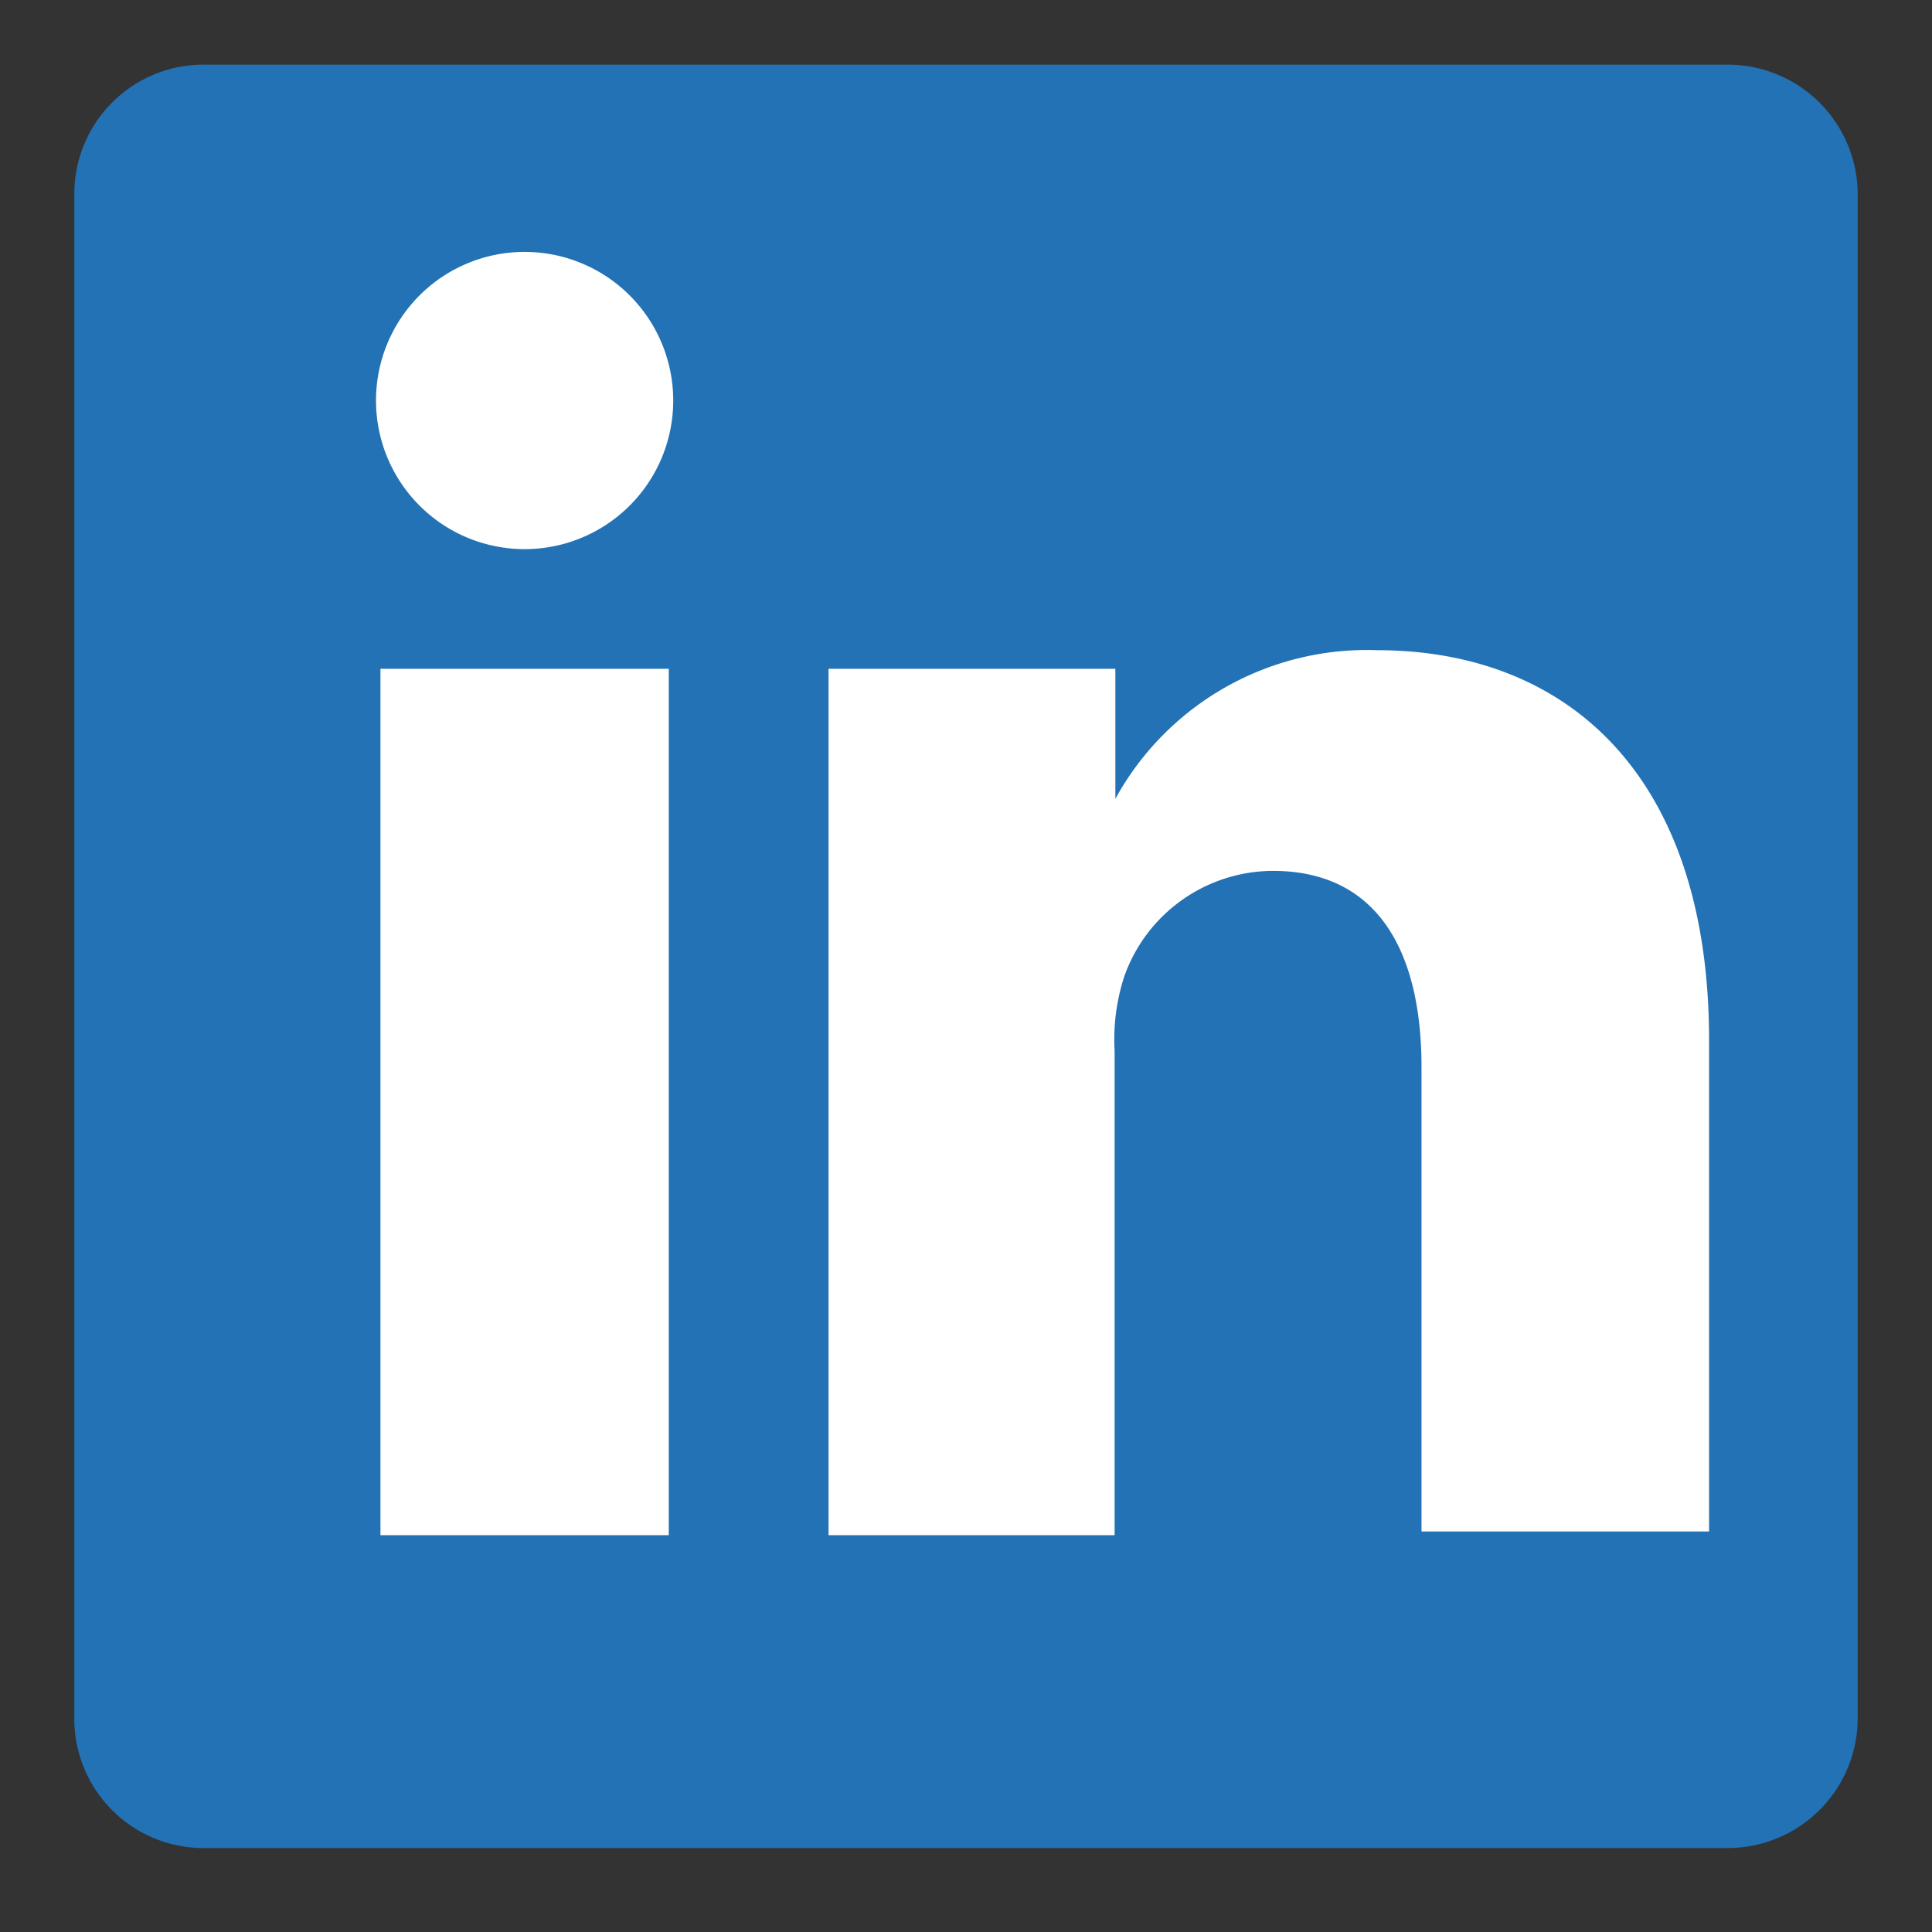 <svg id="Layer_1" data-name="Layer 1" xmlns="http://www.w3.org/2000/svg" viewBox="0 0 26 26"><rect x="0" y="0" width="26" height="26" fill="#333333" stroke="none"/><defs><style>.cls-1{fill:#2272b5;}.cls-2{fill:#fff;}</style></defs><path class="cls-1" d="M1,2.59A1.74,1.74,0,0,1,2.78.87H23.23A1.75,1.75,0,0,1,25,2.59V23.15a1.75,1.75,0,0,1-1.78,1.72H2.78A1.74,1.74,0,0,1,1,23.15V2.59Z"/><path class="cls-2" d="M9,20.66V9H5.12V20.66ZM7.06,7.39a2,2,0,1,0,0-4,2,2,0,1,0,0,4Zm4.09,13.27H15V14.14a2.73,2.73,0,0,1,.13-1,2.13,2.13,0,0,1,2-1.42c1.4,0,2,1.07,2,2.64v6.25H23V14c0-3.58-1.92-5.25-4.47-5.25a3.86,3.86,0,0,0-3.52,2h0V9H11.15c0,1.1,0,11.68,0,11.68Z"/></svg>